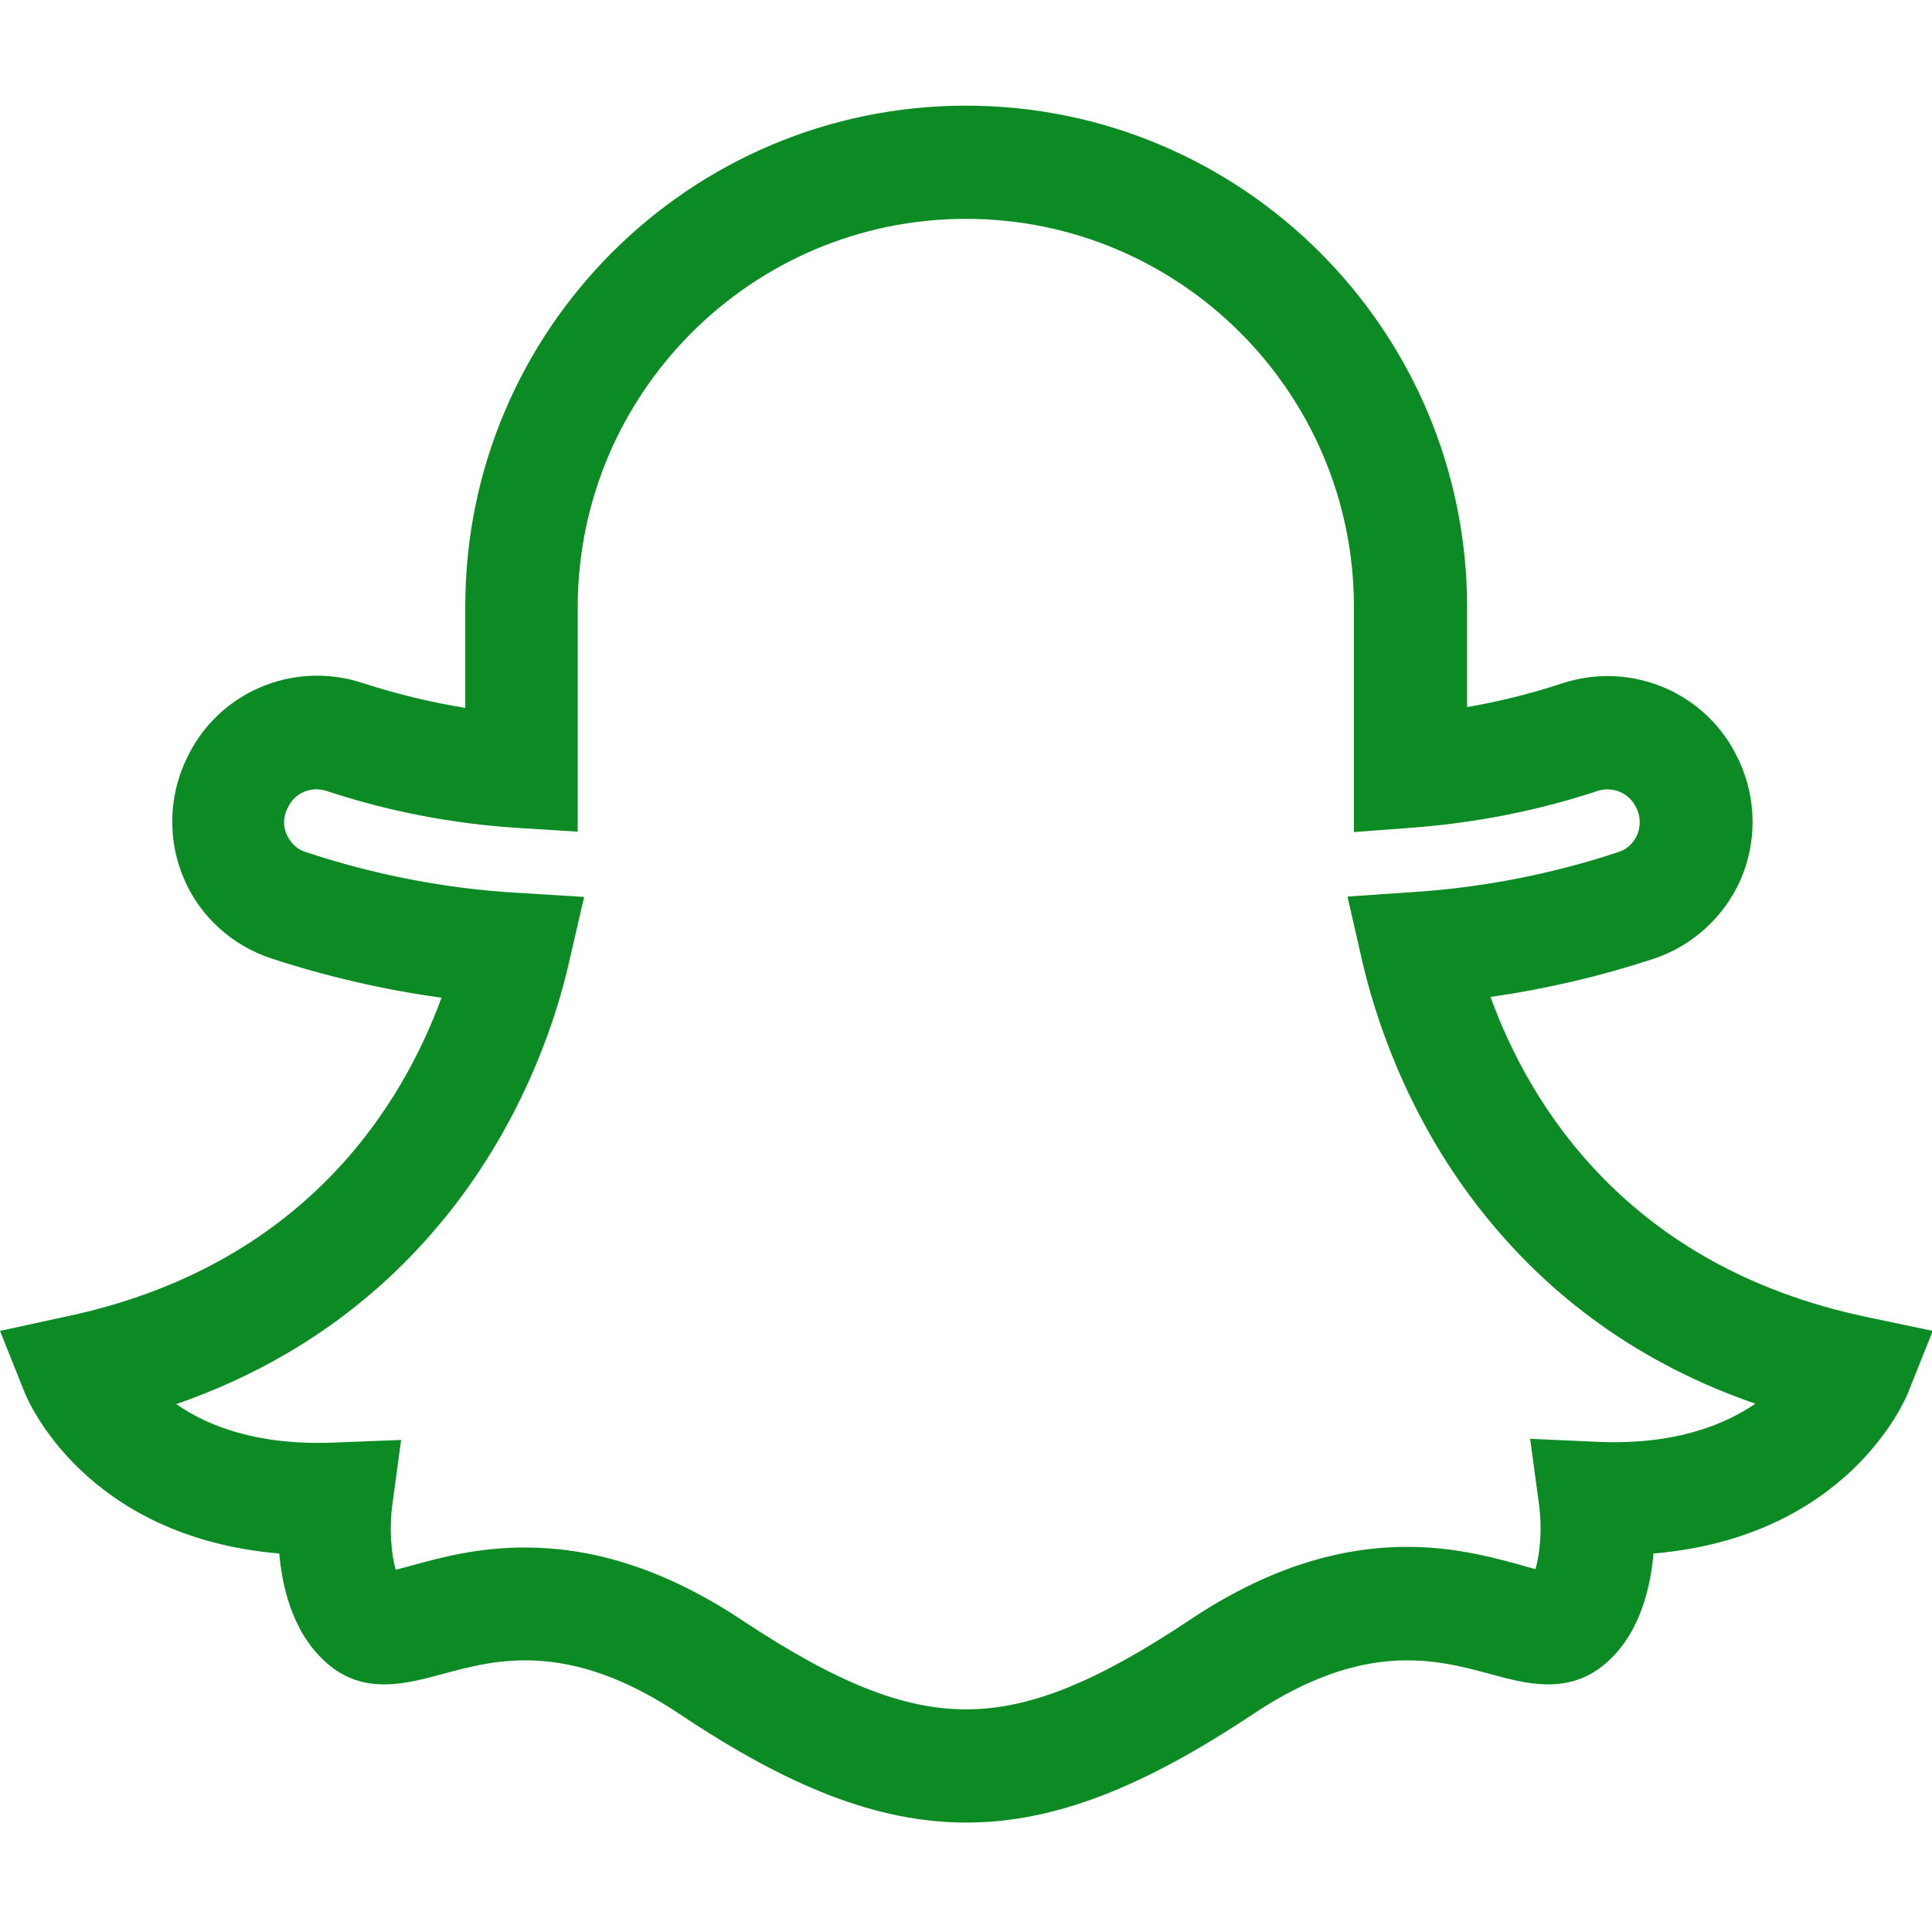 <?xml version="1.0" encoding="UTF-8"?> <!-- Generator: Adobe Illustrator 23.0.1, SVG Export Plug-In . SVG Version: 6.00 Build 0) --> <svg xmlns="http://www.w3.org/2000/svg" xmlns:xlink="http://www.w3.org/1999/xlink" id="Слой_1" x="0px" y="0px" viewBox="0 0 512 512" style="enable-background:new 0 0 512 512;" xml:space="preserve"> <style type="text/css"> .st0{fill:#0C8B24;} </style> <path class="st0" d="M494.6,349c-63.2-13.3-89.2-56.1-99.6-84.8c14.7-2.1,29.2-5.5,43.2-10.1c10.3-3.4,18.7-11.1,23.1-21 c4.3-10,4.2-21.3-0.3-31.2l-0.2-0.4c-8.1-17.8-28.3-26.5-46.8-20.4c-8.2,2.7-16.7,4.8-25.2,6.3v-26.6C388.7,87.5,329.2,28,256,28 S123.3,87.5,123.3,160.7v26.9c-9.2-1.5-18.3-3.7-27.2-6.6c-18.6-6.1-38.7,2.6-46.8,20.4l-0.2,0.4c-4.5,9.9-4.6,21.3-0.3,31.2 c4.3,10,12.8,17.6,23.1,21c14.7,4.8,29.8,8.3,45.1,10.4c-10.5,28.7-36.5,71.2-99.5,84.5L0,352.7l6.6,16.5 c0.7,1.7,15.8,38.1,67.4,42.5c0.9,10.1,4.1,22.2,13.5,29.8c9.5,7.6,20.3,4.7,29.9,2.1c14-3.8,33.3-9,62.8,10.7 c28.7,19.2,52.3,28.7,75.9,28.7s47.2-9.6,75.9-28.7c29.5-19.7,48.7-14.5,62.8-10.7c9.5,2.6,20.3,5.5,29.9-2.1 c9.4-7.5,12.6-19.7,13.5-29.8c51.6-4.4,66.7-40.8,67.4-42.5l6.6-16.5L494.6,349z M423.4,382.1l-17.9-0.8l2.4,17.7 c0.8,6.2,0.2,13.1-1,16.8c-1.4-0.3-3.1-0.8-4.4-1.2c-16.2-4.4-46.4-12.6-87.2,14.7C290.4,445.9,272.7,453,256,453 s-34.4-7.1-59.3-23.6c-22.7-15.1-42-19.3-57.6-19.3c-12.5,0-22.4,2.7-29.7,4.7c-1.4,0.4-3,0.8-4.5,1.2c-1.3-4-1.7-11.4-1-16.7 l2.4-17.7l-17.9,0.7c-20.2,0.8-33.4-4.4-41.7-10.2c30-10.4,54.7-28,73.6-52.4c19.4-25.1,27.5-51.3,30.5-64.7l4-17.3l-17.7-1.1 c-19.1-1.1-38-4.8-56.1-10.8c-3.1-1-4.4-3.3-5-4.6c-0.6-1.3-1.3-3.8,0.1-6.8l0.2-0.4c1.8-3.9,6.1-5.7,10.2-4.4 c16.3,5.4,33.4,8.7,50.6,9.8l16,1v-59.6C153.2,104.1,199.3,58,256,58s102.8,46.1,102.8,102.8v59.7l16.1-1.2 c16.5-1.3,32.8-4.5,48.5-9.7c4.1-1.3,8.4,0.6,10.2,4.4l0.2,0.4c1.3,2.9,0.6,5.5,0.1,6.8c-0.6,1.3-1.9,3.6-5,4.6 c-17.5,5.8-35.8,9.4-54.3,10.6l-17.5,1.2l3.9,17.1c3.1,13.4,11.1,39.7,30.5,64.8c18.9,24.5,43.6,42.1,73.7,52.5 C456.8,377.7,443.6,383,423.4,382.1z"></path> </svg> 
